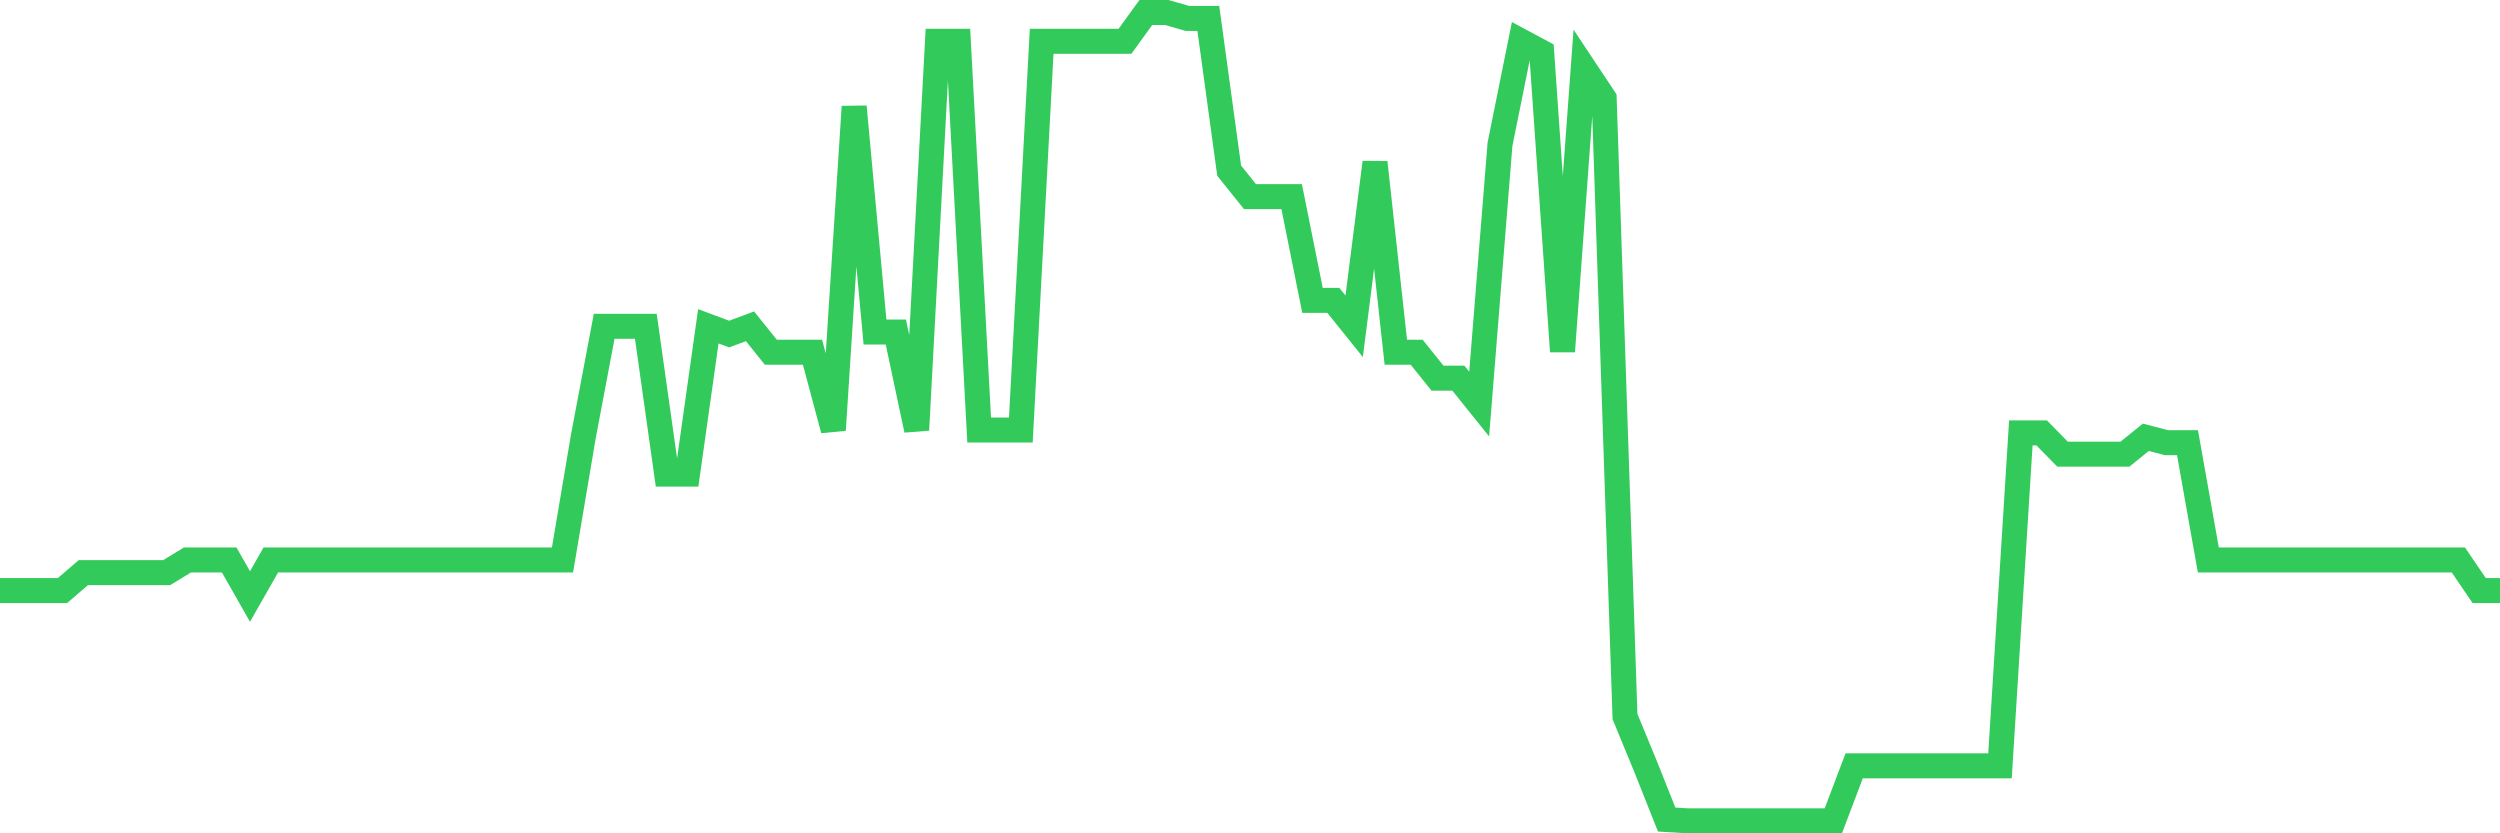 <svg
  xmlns="http://www.w3.org/2000/svg"
  xmlns:xlink="http://www.w3.org/1999/xlink"
  width="120"
  height="40"
  viewBox="0 0 120 40"
  preserveAspectRatio="none"
>
  <polyline
    points="0,28.346 1,28.346 2,28.346 3,28.346 4,27.487 5,27.487 6,27.487 7,27.487 8,27.487 9,26.877 10,26.877 11,26.877 12,28.633 13,26.877 14,26.877 15,26.877 16,26.877 17,26.877 18,26.877 19,26.877 20,26.877 21,26.877 22,26.877 23,26.877 24,26.877 25,26.877 26,26.877 27,26.877 28,20.952 29,15.662 30,15.662 31,15.662 32,22.757 33,22.757 34,15.662 35,16.035 36,15.662 37,16.907 38,16.907 39,16.907 40,20.641 41,5.119 42,15.936 43,15.936 44,20.641 45,1.982 46,1.982 47,20.641 48,20.641 49,20.641 50,1.982 51,1.982 52,1.982 53,1.982 54,1.982 55,0.6 56,0.6 57,0.886 58,0.886 59,8.193 60,9.438 61,9.438 62,9.438 63,14.417 64,14.417 65,15.662 66,7.795 67,16.907 68,16.907 69,18.151 70,18.151 71,19.396 72,6.924 73,1.969 74,2.505 75,16.869 76,3.214 77,4.72 78,34.396 79,36.823 80,39.338 81,39.4 82,39.4 83,39.4 84,39.4 85,39.4 86,39.4 87,39.4 88,39.4 89,36.761 90,36.761 91,36.761 92,36.761 93,36.761 94,36.761 95,36.761 96,36.761 97,20.778 98,20.778 99,21.799 100,21.799 101,21.799 102,21.799 103,20.99 104,21.251 105,21.251 106,26.877 107,26.877 108,26.877 109,26.877 110,26.877 111,26.877 112,26.877 113,26.877 114,26.877 115,26.877 116,26.877 117,26.877 118,26.877 119,28.346 120,28.346"
    fill="none"
    stroke="#32ca5b"
    stroke-width="1.2"
  >
  </polyline>
</svg>